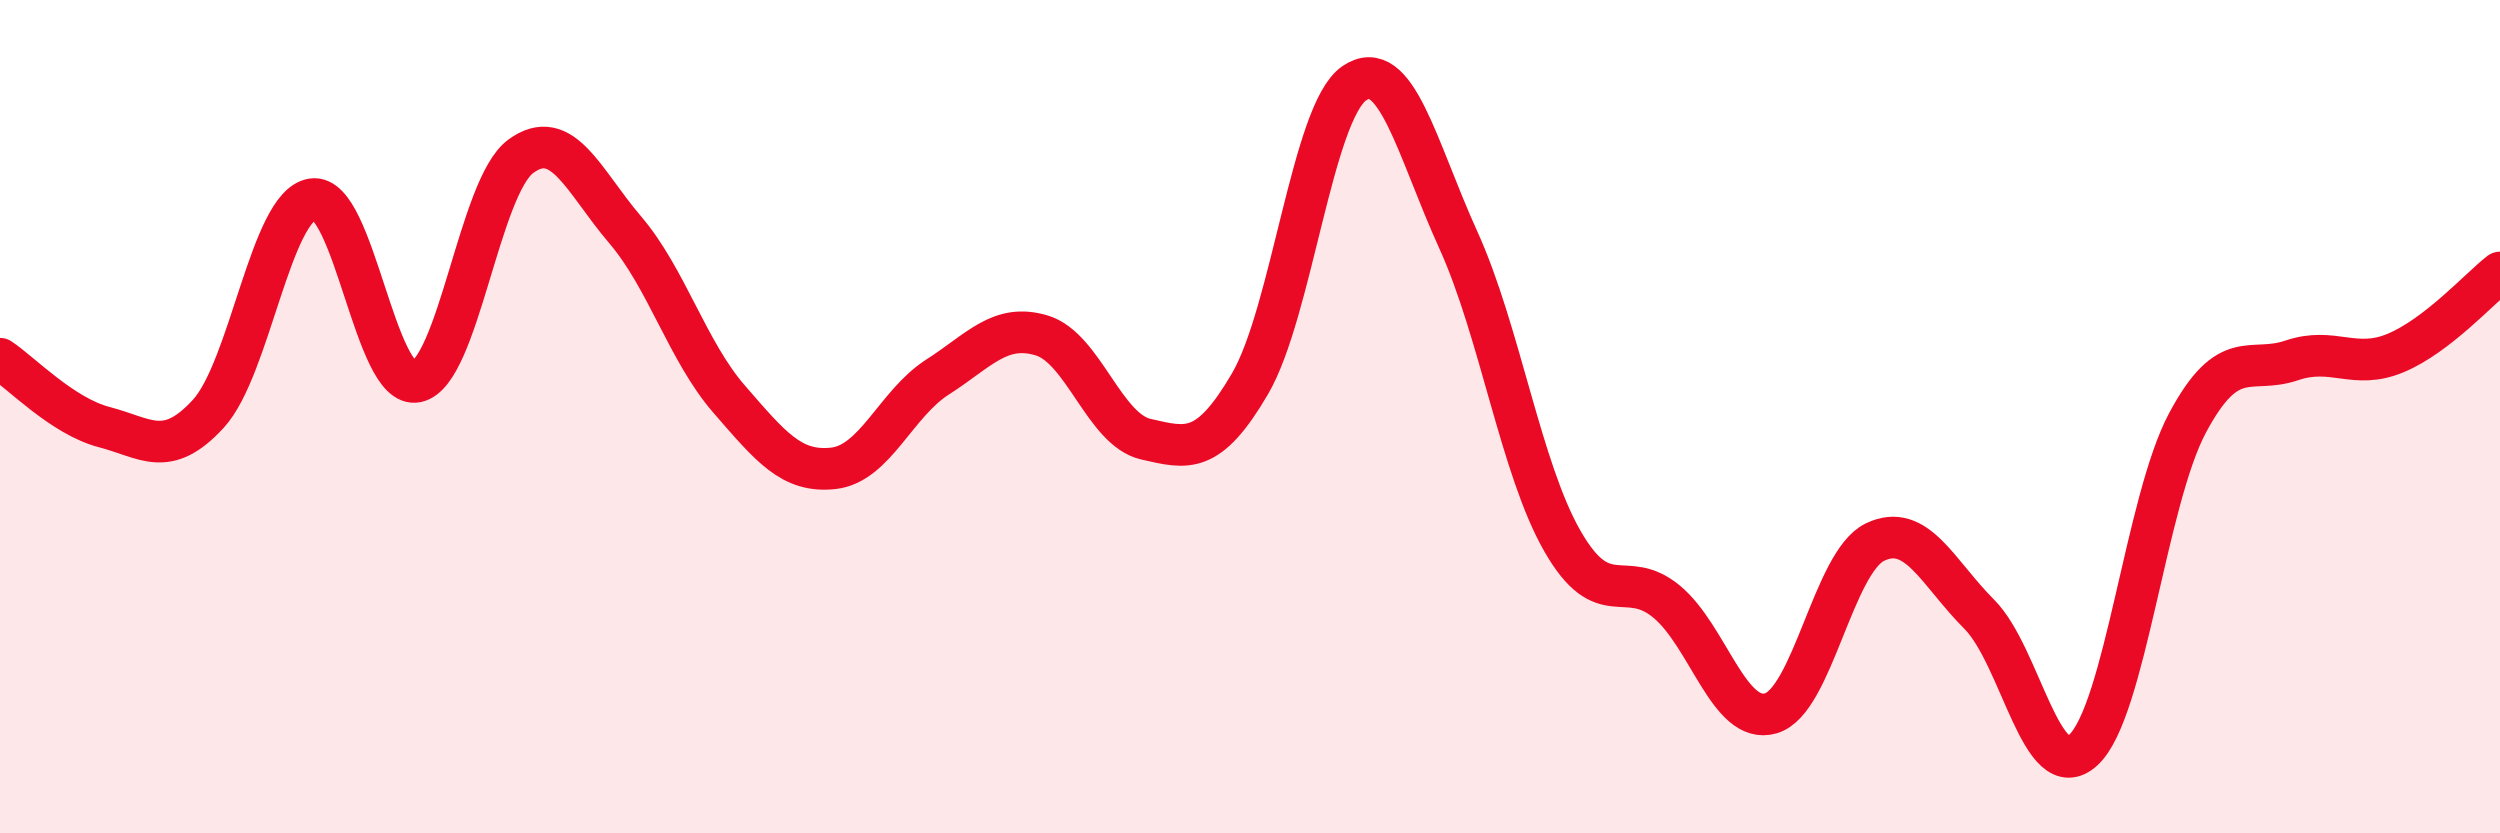 
    <svg width="60" height="20" viewBox="0 0 60 20" xmlns="http://www.w3.org/2000/svg">
      <path
        d="M 0,8.61 C 0.5,8.94 1.5,9.99 2.5,10.25 C 3.5,10.51 4,11.02 5,9.93 C 6,8.84 6.5,4.93 7.5,4.78 C 8.5,4.63 9,9.37 10,9.16 C 11,8.95 11.5,4.48 12.5,3.75 C 13.5,3.02 14,4.34 15,5.51 C 16,6.68 16.5,8.43 17.5,9.58 C 18.5,10.73 19,11.35 20,11.24 C 21,11.13 21.5,9.69 22.5,9.05 C 23.5,8.41 24,7.75 25,8.05 C 26,8.35 26.5,10.31 27.5,10.54 C 28.5,10.77 29,10.92 30,9.21 C 31,7.5 31.5,2.69 32.5,2 C 33.5,1.31 34,3.56 35,5.76 C 36,7.96 36.5,11.25 37.5,12.99 C 38.5,14.73 39,13.61 40,14.44 C 41,15.27 41.5,17.41 42.5,17.12 C 43.5,16.83 44,13.49 45,13.01 C 46,12.53 46.5,13.74 47.5,14.74 C 48.5,15.74 49,18.92 50,18 C 51,17.08 51.5,12.02 52.5,10.15 C 53.5,8.28 54,8.99 55,8.65 C 56,8.31 56.5,8.89 57.5,8.47 C 58.5,8.05 59.5,6.93 60,6.54L60 20L0 20Z"
        fill="#EB0A25"
        opacity="0.1"
        stroke-linecap="round"
        stroke-linejoin="round"
      />
      <path
        d="M 0,8.61 C 0.5,8.94 1.5,9.99 2.5,10.25 C 3.5,10.51 4,11.02 5,9.93 C 6,8.84 6.5,4.93 7.5,4.78 C 8.5,4.63 9,9.37 10,9.16 C 11,8.95 11.5,4.48 12.5,3.75 C 13.5,3.02 14,4.34 15,5.51 C 16,6.68 16.5,8.43 17.5,9.58 C 18.5,10.73 19,11.35 20,11.24 C 21,11.13 21.5,9.69 22.5,9.05 C 23.5,8.41 24,7.75 25,8.05 C 26,8.35 26.5,10.31 27.5,10.54 C 28.5,10.77 29,10.92 30,9.21 C 31,7.5 31.5,2.69 32.5,2 C 33.5,1.31 34,3.56 35,5.76 C 36,7.96 36.5,11.25 37.5,12.99 C 38.5,14.73 39,13.61 40,14.44 C 41,15.27 41.5,17.41 42.5,17.12 C 43.5,16.83 44,13.49 45,13.01 C 46,12.53 46.5,13.74 47.5,14.74 C 48.5,15.74 49,18.92 50,18 C 51,17.08 51.5,12.02 52.5,10.15 C 53.5,8.28 54,8.99 55,8.65 C 56,8.31 56.5,8.89 57.5,8.47 C 58.5,8.05 59.5,6.93 60,6.54"
        stroke="#EB0A25"
        stroke-width="1"
        fill="none"
        stroke-linecap="round"
        stroke-linejoin="round"
      />
    </svg>
  